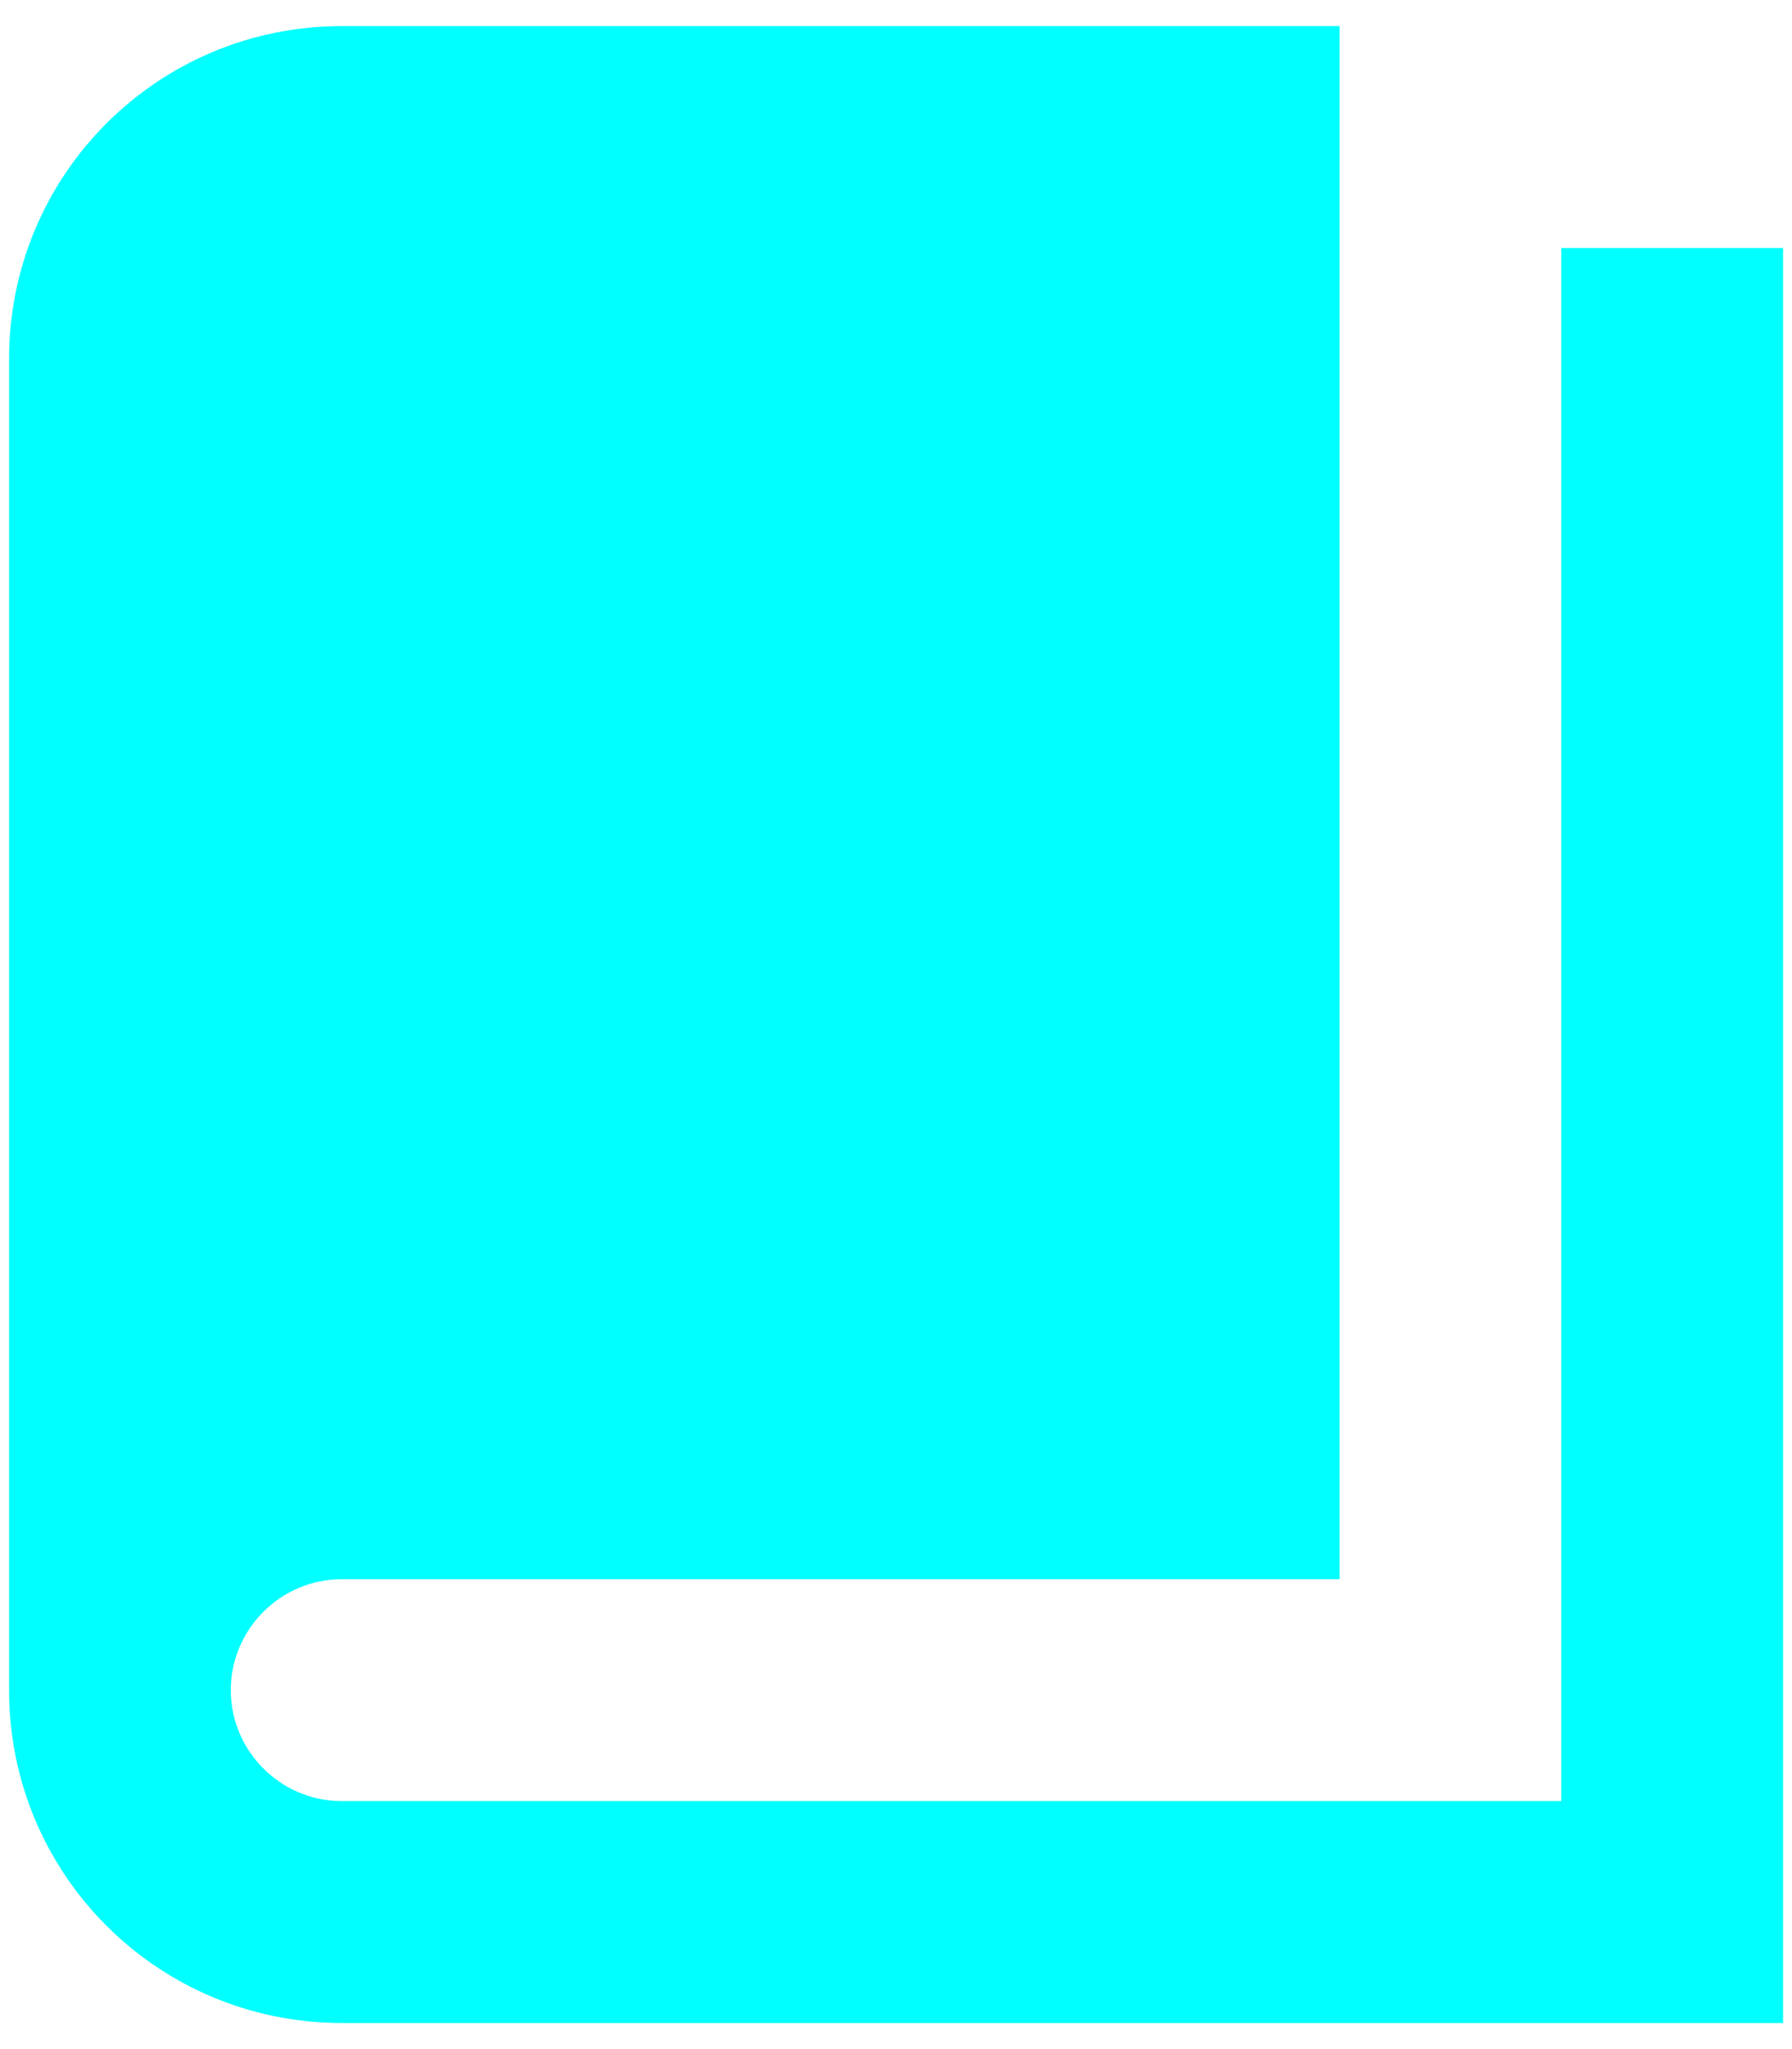 <svg width="28" height="32" viewBox="0 0 28 32" fill="none" xmlns="http://www.w3.org/2000/svg">
<path d="M24.395 3.873H27.86V31.592H5.339C2.463 31.592 0.142 29.27 0.142 26.395V5.605C0.142 2.73 2.463 0.408 5.339 0.408H20.931V24.662H5.339C4.386 24.662 3.606 25.442 3.606 26.395C3.606 27.347 4.386 28.127 5.339 28.127H24.395V3.873Z" fill="#00FFFF"/>
</svg>
